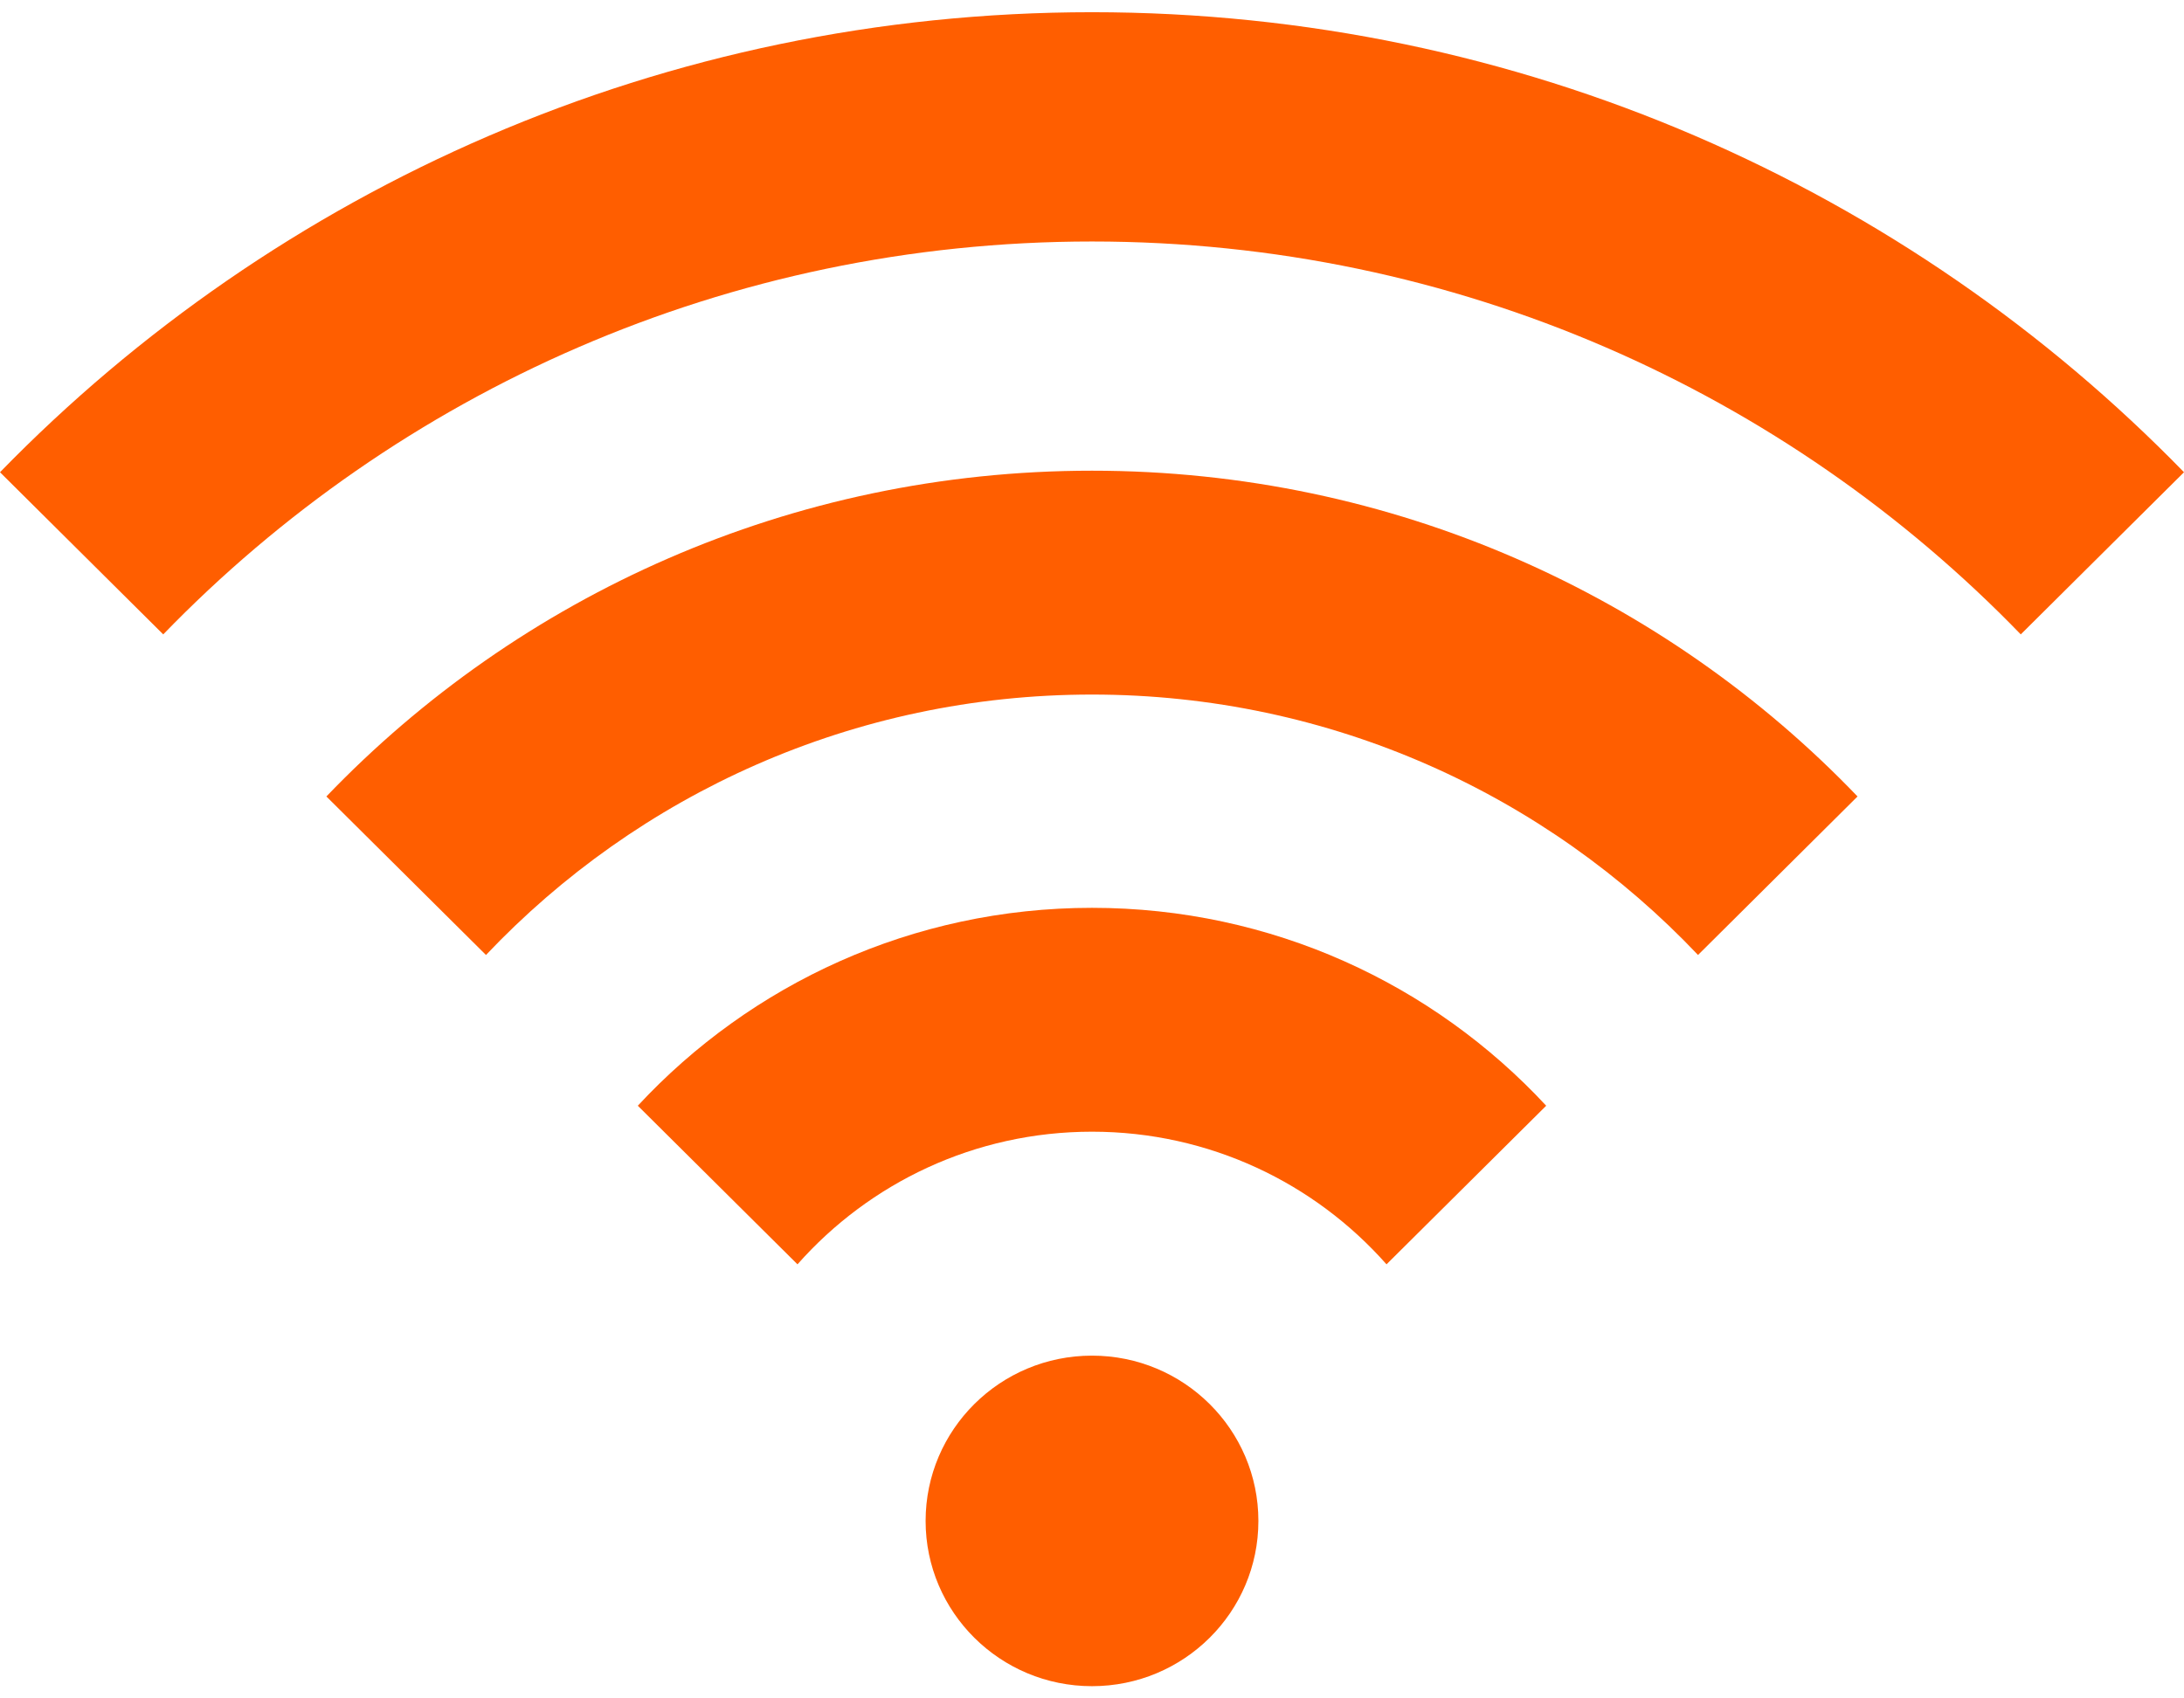 <?xml version="1.0" encoding="UTF-8" standalone="no"?>
<svg width="27px" height="21px" viewBox="0 0 27 21" version="1.1" xmlns="http://www.w3.org/2000/svg" xmlns:xlink="http://www.w3.org/1999/xlink">
    <!-- Generator: sketchtool 3.7.2 (28276) - http://www.bohemiancoding.com/sketch -->
    <title>0691D9FD-EB69-49BD-BA2E-6161BDC35F85</title>
    <desc>Created with sketchtool.</desc>
    <defs></defs>
    <g id="Basic-Scenario" stroke="none" stroke-width="1" fill="none" fill-rule="evenodd">
        <g id="program_expanded" transform="translate(-1075, -918)" fill="#FF5E00">
            <g id="Group-76-Copy-3" transform="translate(1075, 918)">
                <path d="M22.964,9.848 C20.584,7.366 17.224,5.82 13.5,5.82 C9.776,5.82 6.416,7.366 4.035,9.848 L6.008,11.808 C7.884,9.827 10.546,8.588 13.5,8.588 C16.454,8.588 19.116,9.828 20.992,11.808 L22.964,9.848 L22.964,9.848 Z" id="Shape"></path>
                <path d="M17.141,15.633 L19.115,13.672 C17.72,12.168 15.721,11.225 13.5,11.225 C11.279,11.225 9.28,12.169 7.885,13.672 L9.859,15.633 C10.747,14.628 12.049,13.993 13.5,13.993 C14.951,13.993 16.253,14.628 17.141,15.633 L17.141,15.633 Z" id="Shape"></path>
                <path d="M2.018,7.844 C4.917,4.85 8.989,2.986 13.5,2.986 C18.011,2.986 22.084,4.85 24.982,7.844 L27,5.839 C23.586,2.332 18.799,0.151 13.5,0.151 C8.201,0.151 3.414,2.332 0,5.839 L2.018,7.844 L2.018,7.844 Z" id="Shape"></path>
                <path d="M13.5,20.849 C14.636,20.849 15.557,19.934 15.557,18.806 C15.557,17.677 14.636,16.762 13.5,16.762 C12.364,16.762 11.443,17.677 11.443,18.806 C11.443,19.934 12.364,20.849 13.5,20.849 Z" id="Oval"></path>
            </g>
        </g>
    </g>
</svg>
